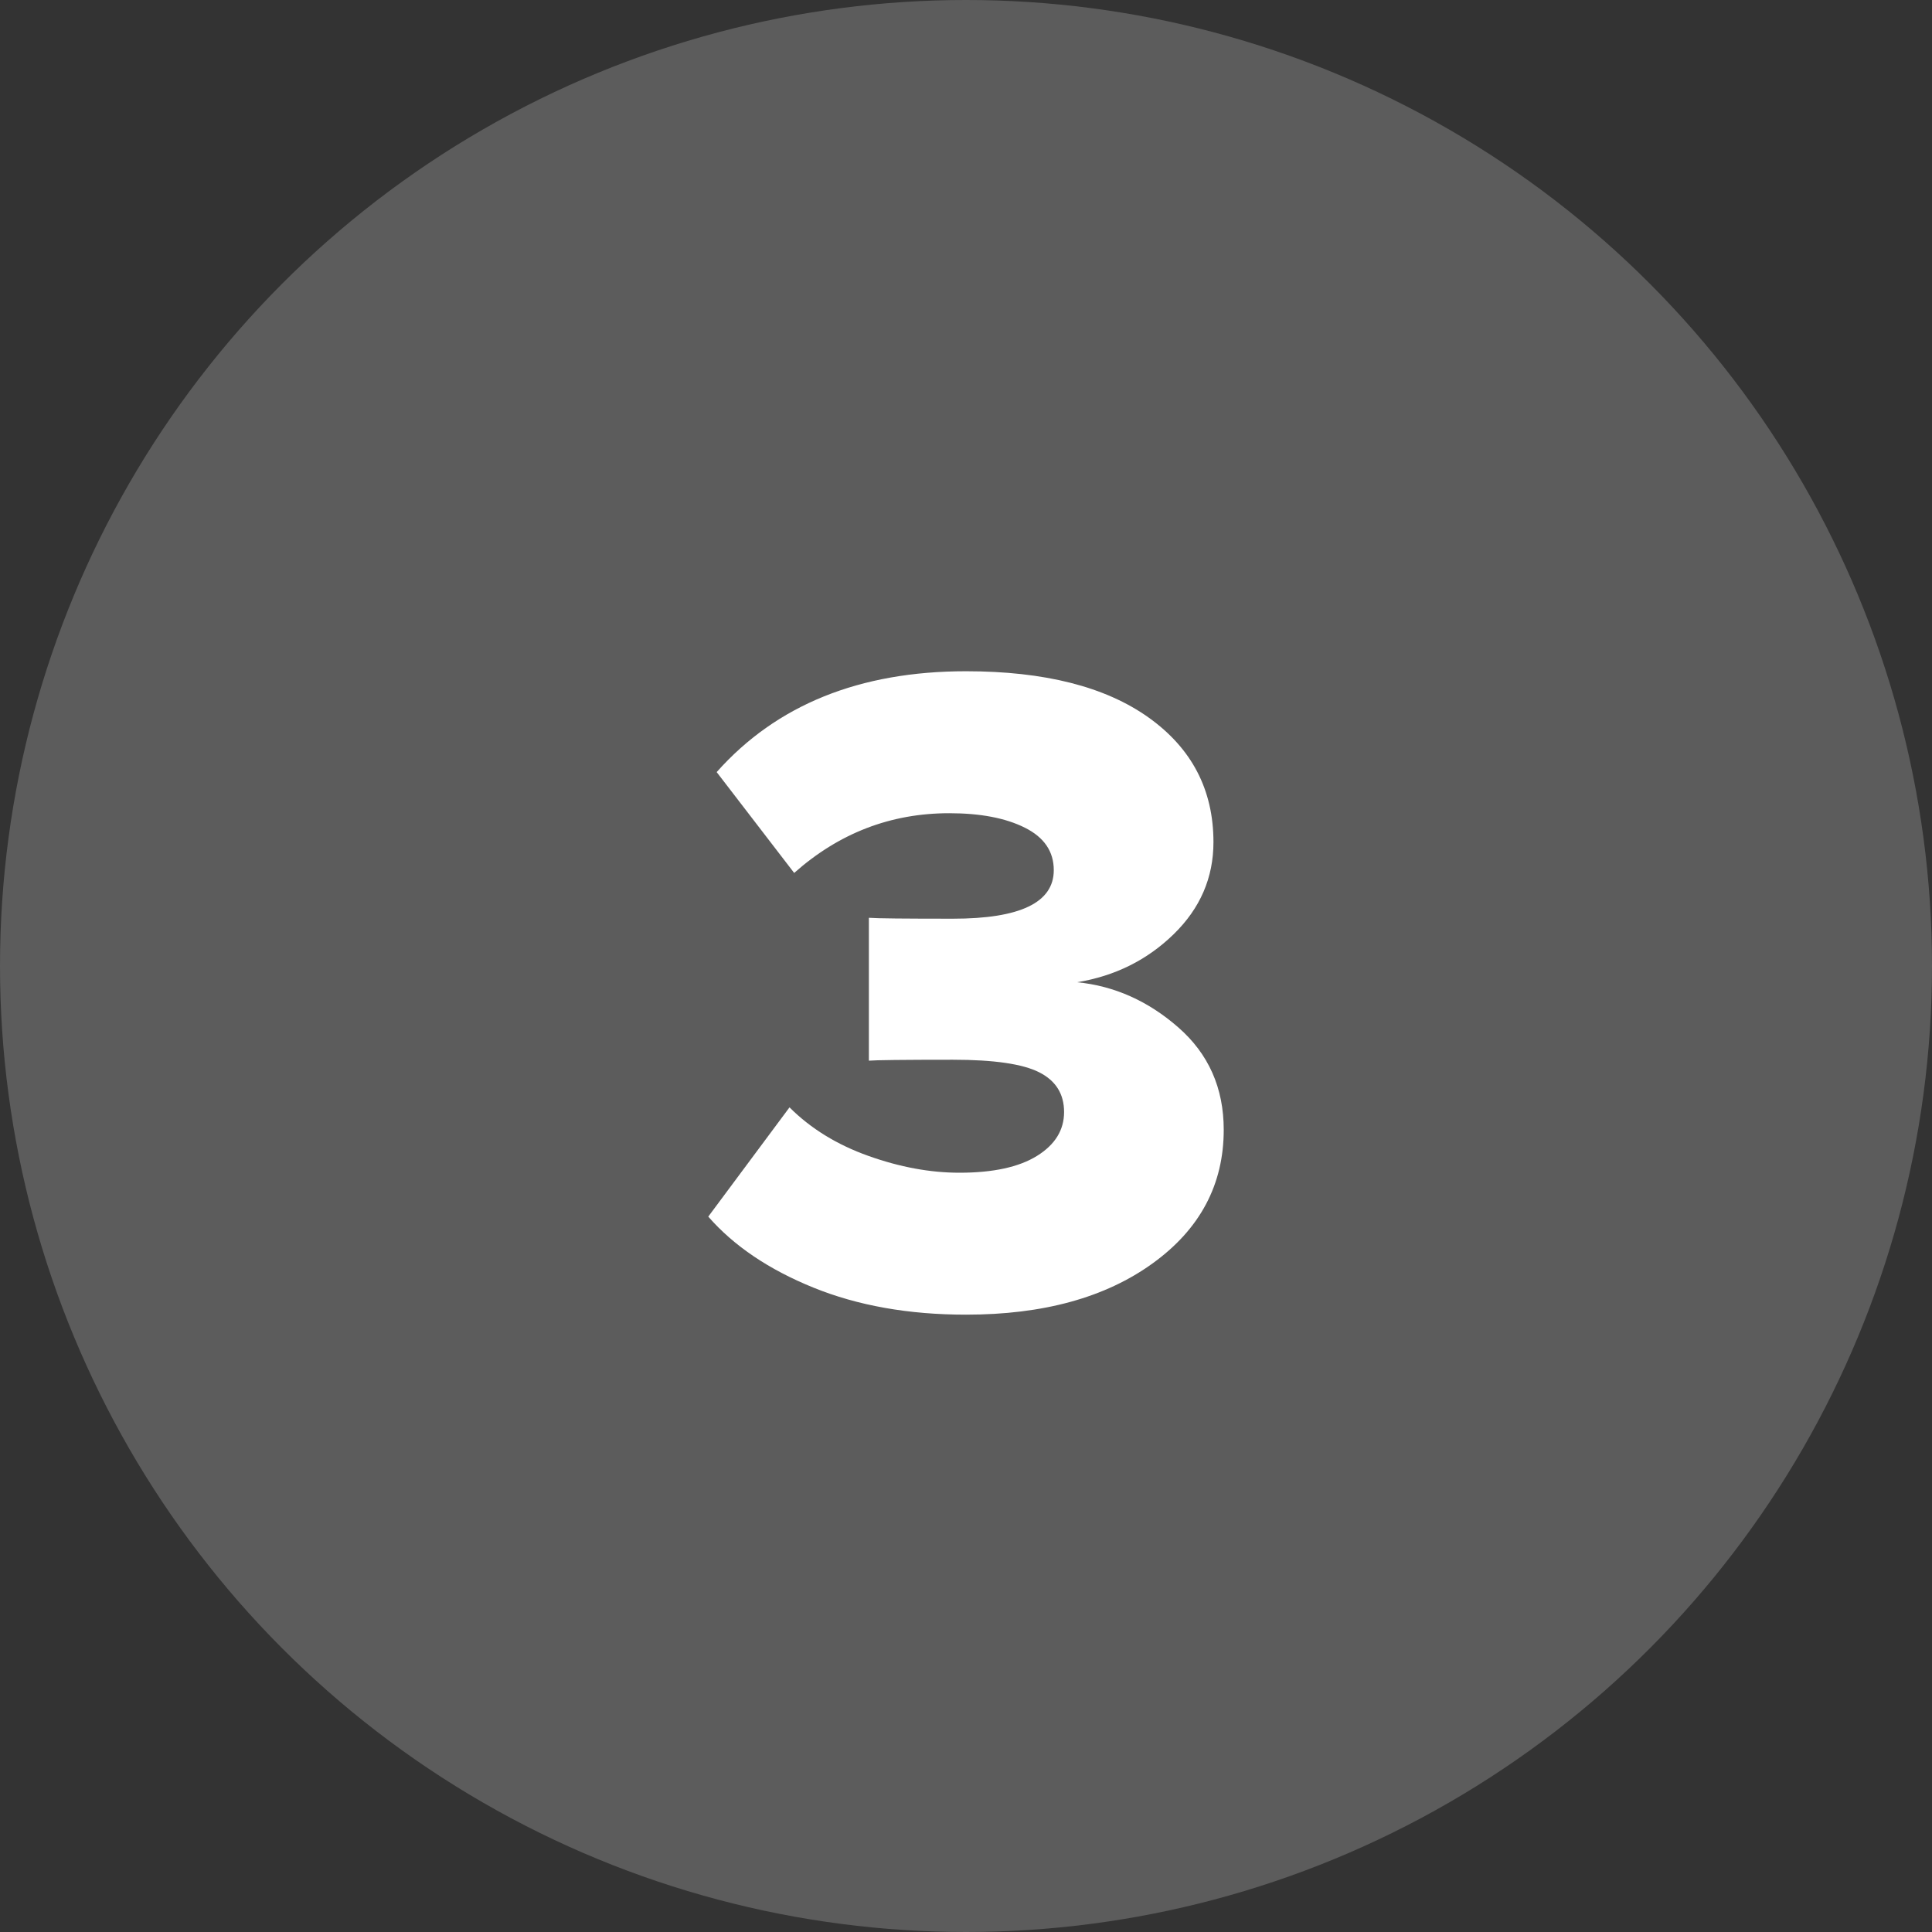 <?xml version="1.0" encoding="utf-8"?>
<!-- Generator: Adobe Illustrator 25.1.0, SVG Export Plug-In . SVG Version: 6.00 Build 0)  -->
<svg version="1.1" id="Laag_1" xmlns="http://www.w3.org/2000/svg" xmlns:xlink="http://www.w3.org/1999/xlink" x="0px" y="0px"
	 viewBox="0 0 60 60" style="enable-background:new 0 0 60 60;" xml:space="preserve">
<rect x="0" y="0" width="60" height="60" fill="#333333" stroke="none"/>
<style type="text/css">
	.st0{opacity:0.2;fill:#FFFFFF;enable-background:new    ;}
	.st1{fill:#FFFFFF;}
</style>
<g>
	<g>
		<circle class="st0" cx="30" cy="30" r="30"/>
	</g>
	<g>
		<path class="st1" d="M30,40.828c-1.779,0-3.359-0.28-4.741-0.841
			c-1.382-0.561-2.47-1.295-3.263-2.204l2.523-3.393
			c0.657,0.657,1.474,1.16,2.451,1.508c0.976,0.348,1.918,0.522,2.828,0.522
			c1.044,0,1.846-0.175,2.406-0.522s0.842-0.802,0.842-1.363
			c0-0.561-0.257-0.971-0.769-1.232c-0.513-0.261-1.407-0.392-2.683-0.392
			c-1.547,0-2.417,0.011-2.61,0.029V28.503c0.251,0.02,1.121,0.028,2.61,0.028
			c2.088,0,3.132-0.502,3.132-1.508c0-0.58-0.3-1.02-0.899-1.319
			c-0.599-0.3-1.382-0.449-2.349-0.449c-1.817,0-3.422,0.618-4.814,1.855
			l-2.407-3.132c1.856-2.088,4.437-3.132,7.743-3.132
			c2.436,0,4.326,0.479,5.669,1.436s2.016,2.247,2.016,3.871
			c0,1.103-0.411,2.055-1.232,2.856c-0.822,0.803-1.822,1.301-3.002,1.495
			c1.16,0.115,2.209,0.585,3.146,1.406c0.938,0.822,1.407,1.88,1.407,3.176
			c0,1.701-0.735,3.084-2.204,4.146C34.33,40.297,32.397,40.828,30,40.828z"/>
	</g>
</g>
</svg>
